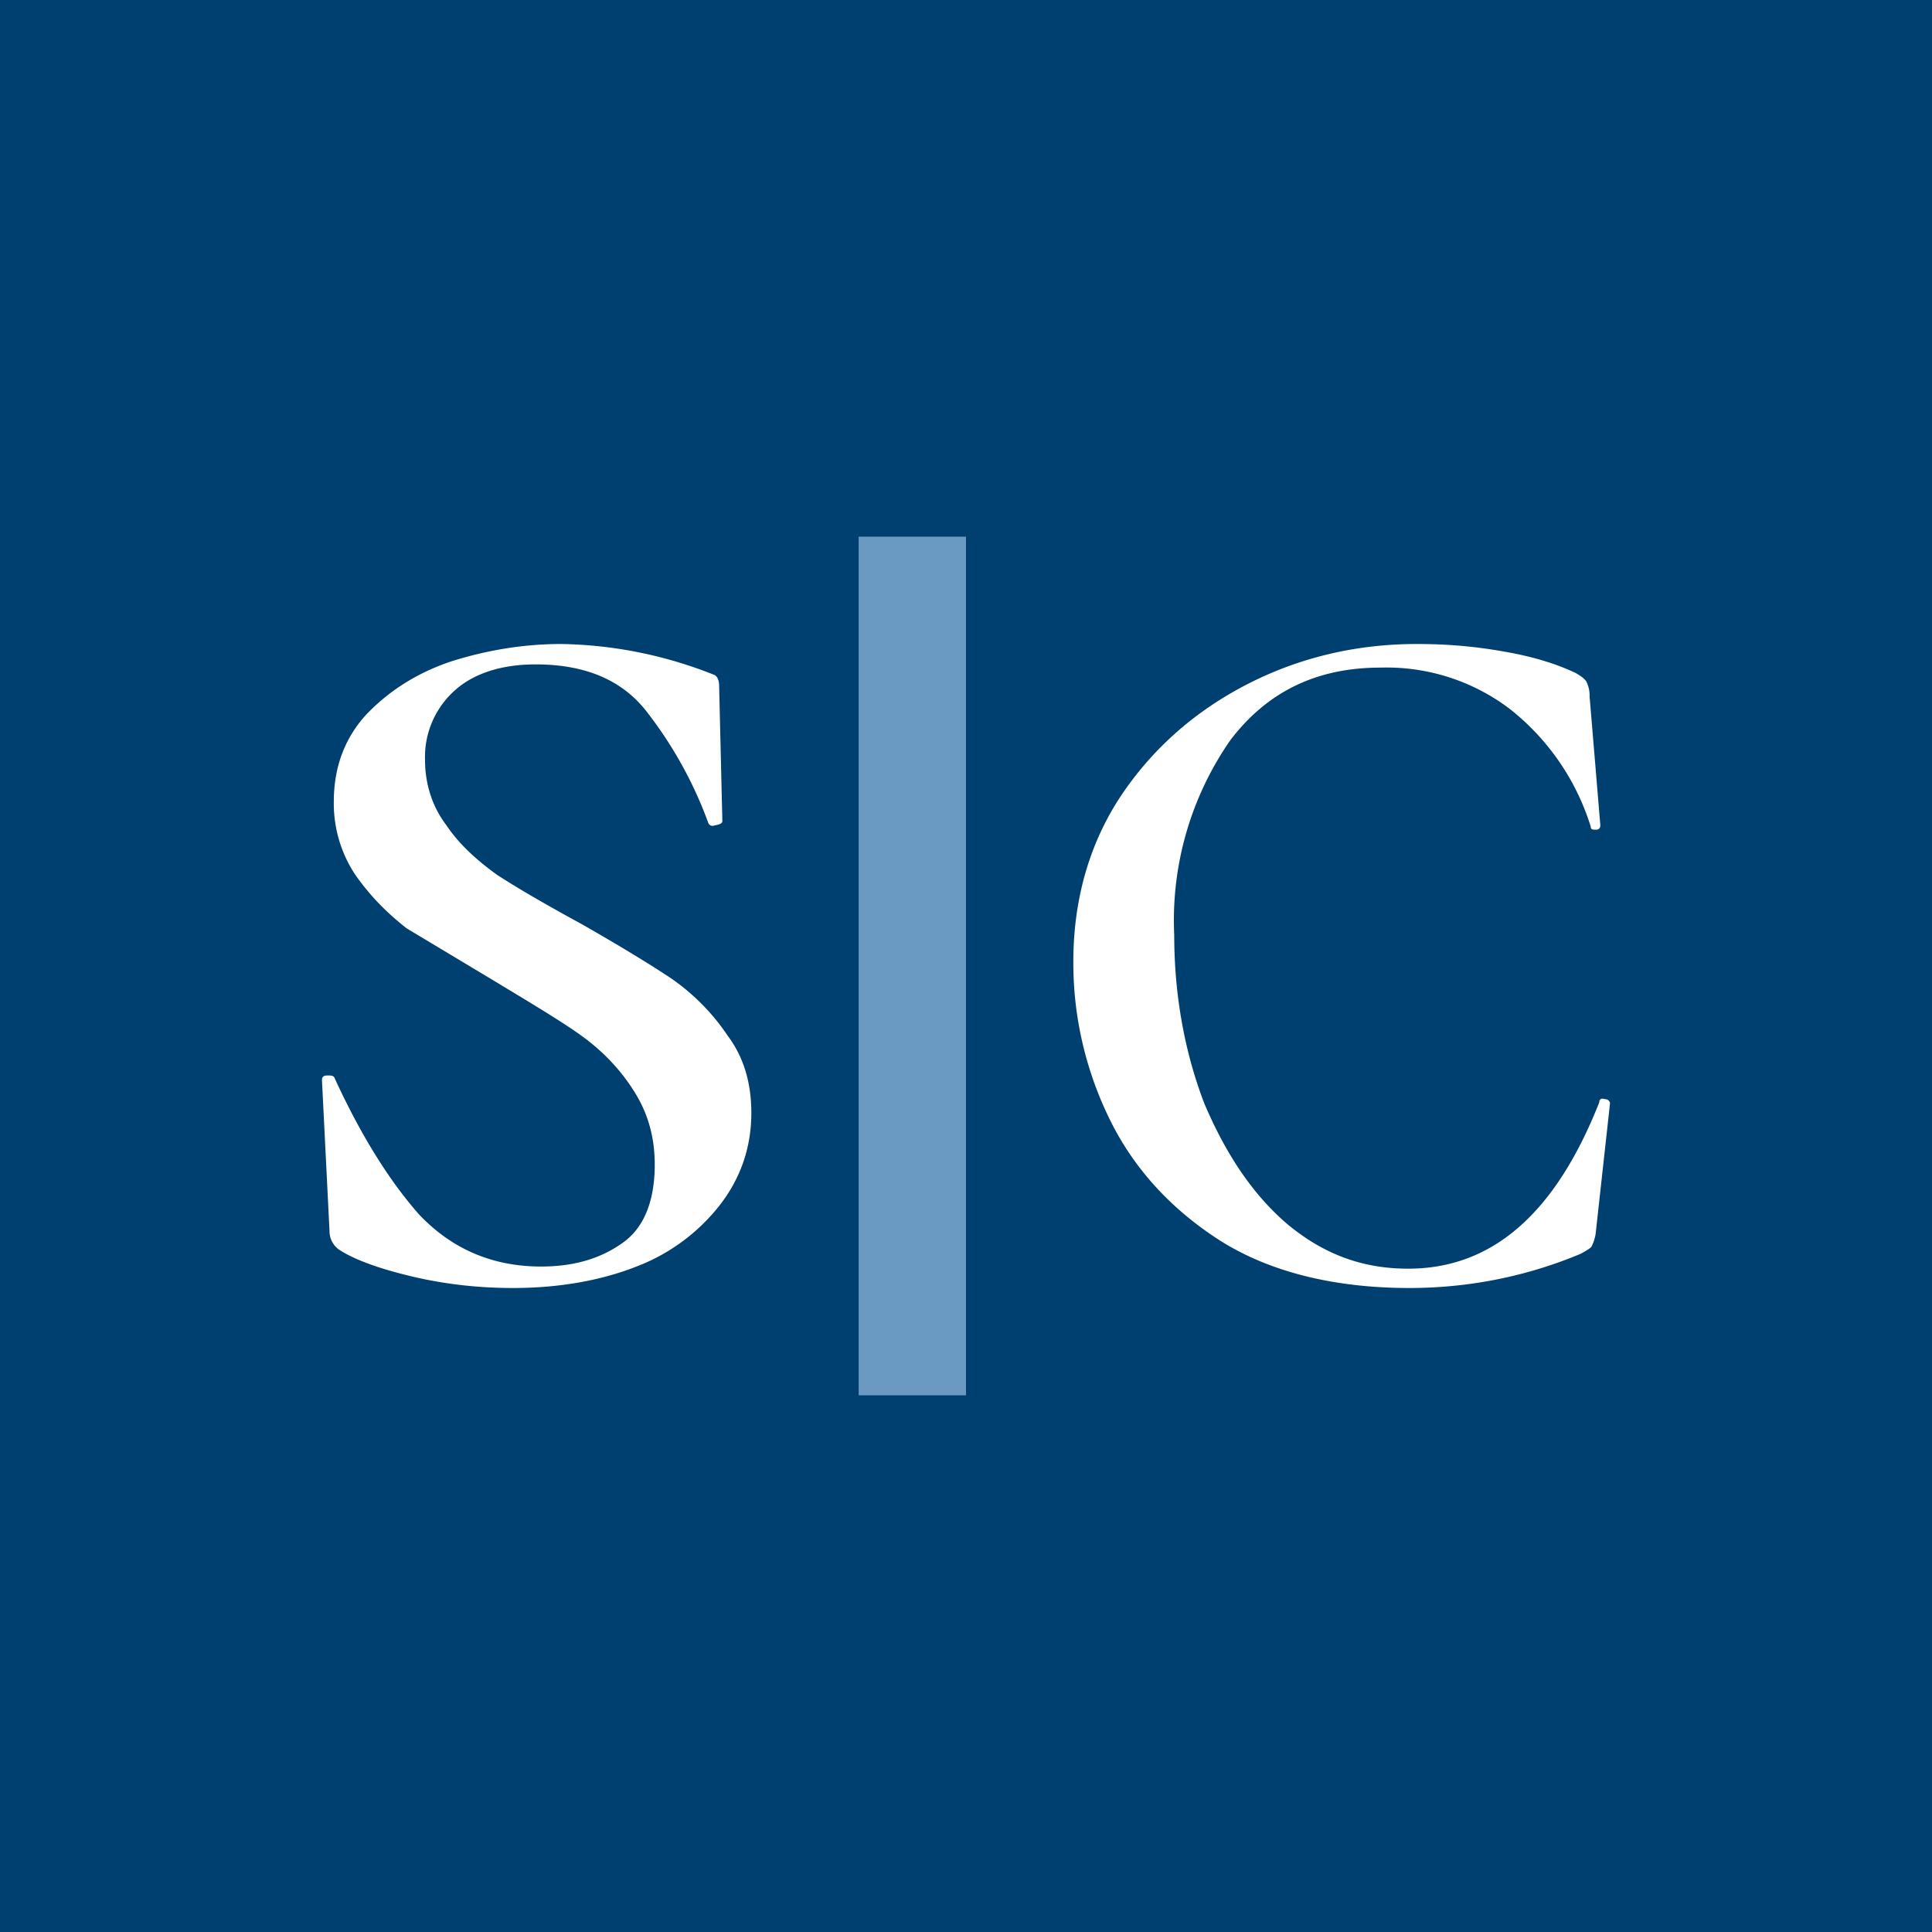 <svg xmlns="http://www.w3.org/2000/svg" width="18" height="18"><path fill="#004071" d="M0 0h18v18H0z"/><path fill="#fff" d="M13.2 6c.27 0 .53.02.81.07.29.05.5.12.67.2.05.03.08.05.1.08a.3.3 0 0 1 .03.14l.1 1.2c0 .02-.01.04-.04.04s-.05 0-.05-.03a2.24 2.24 0 0 0-.76-1.1 1.9 1.9 0 0 0-1.2-.38c-.6 0-1.06.23-1.4.68a2.94 2.94 0 0 0-.52 1.81c0 .57.1 1.1.28 1.57.2.47.45.85.78 1.13.34.28.7.41 1.12.41.78 0 1.37-.51 1.78-1.55 0-.03.02-.04.05-.03.03 0 .05.02.05.04l-.13 1.18a.4.4 0 0 1-.04.15c-.01.02-.05.04-.1.07-.5.21-1.04.32-1.6.32-.7 0-1.3-.15-1.76-.44-.47-.3-.82-.69-1.04-1.15A3.3 3.3 0 0 1 10 8.96c0-.58.15-1.1.44-1.54.3-.45.7-.8 1.19-1.05S12.65 6 13.2 6M3.96 7.08c0 .23.07.44.2.61.12.18.29.33.47.46.2.13.46.28.79.46q.525.3.84.51c.2.14.38.32.52.53.15.2.22.44.22.72 0 .32-.1.6-.28.84a1.8 1.8 0 0 1-.79.59c-.33.13-.72.2-1.15.2-.3 0-.6-.03-.91-.1-.3-.07-.54-.15-.7-.25a.21.21 0 0 1-.1-.18L3 10.07v-.01c0-.03.02-.04.05-.04.04 0 .06 0 .07.03.23.5.49.93.78 1.26.3.32.68.49 1.14.49.3 0 .55-.07.76-.22.2-.14.3-.39.3-.73 0-.27-.07-.5-.21-.71-.13-.2-.3-.37-.5-.51s-.47-.3-.8-.5l-.8-.48c-.18-.14-.34-.3-.48-.5a1.2 1.2 0 0 1-.2-.68q0-.48.3-.81c.21-.22.47-.39.8-.5.32-.1.66-.16 1.02-.16a4 4 0 0 1 1.43.29c.03.02.04.06.04.1l.03 1.26c0 .02-.02.03-.07.04-.03.01-.05 0-.06-.02a3.8 3.8 0 0 0-.56-1.02c-.23-.31-.58-.46-1.05-.46-.31 0-.57.08-.75.24a.83.83 0 0 0-.28.65"/><path fill="#6A9AC2" d="M8 5h1v8H8z"/></svg>